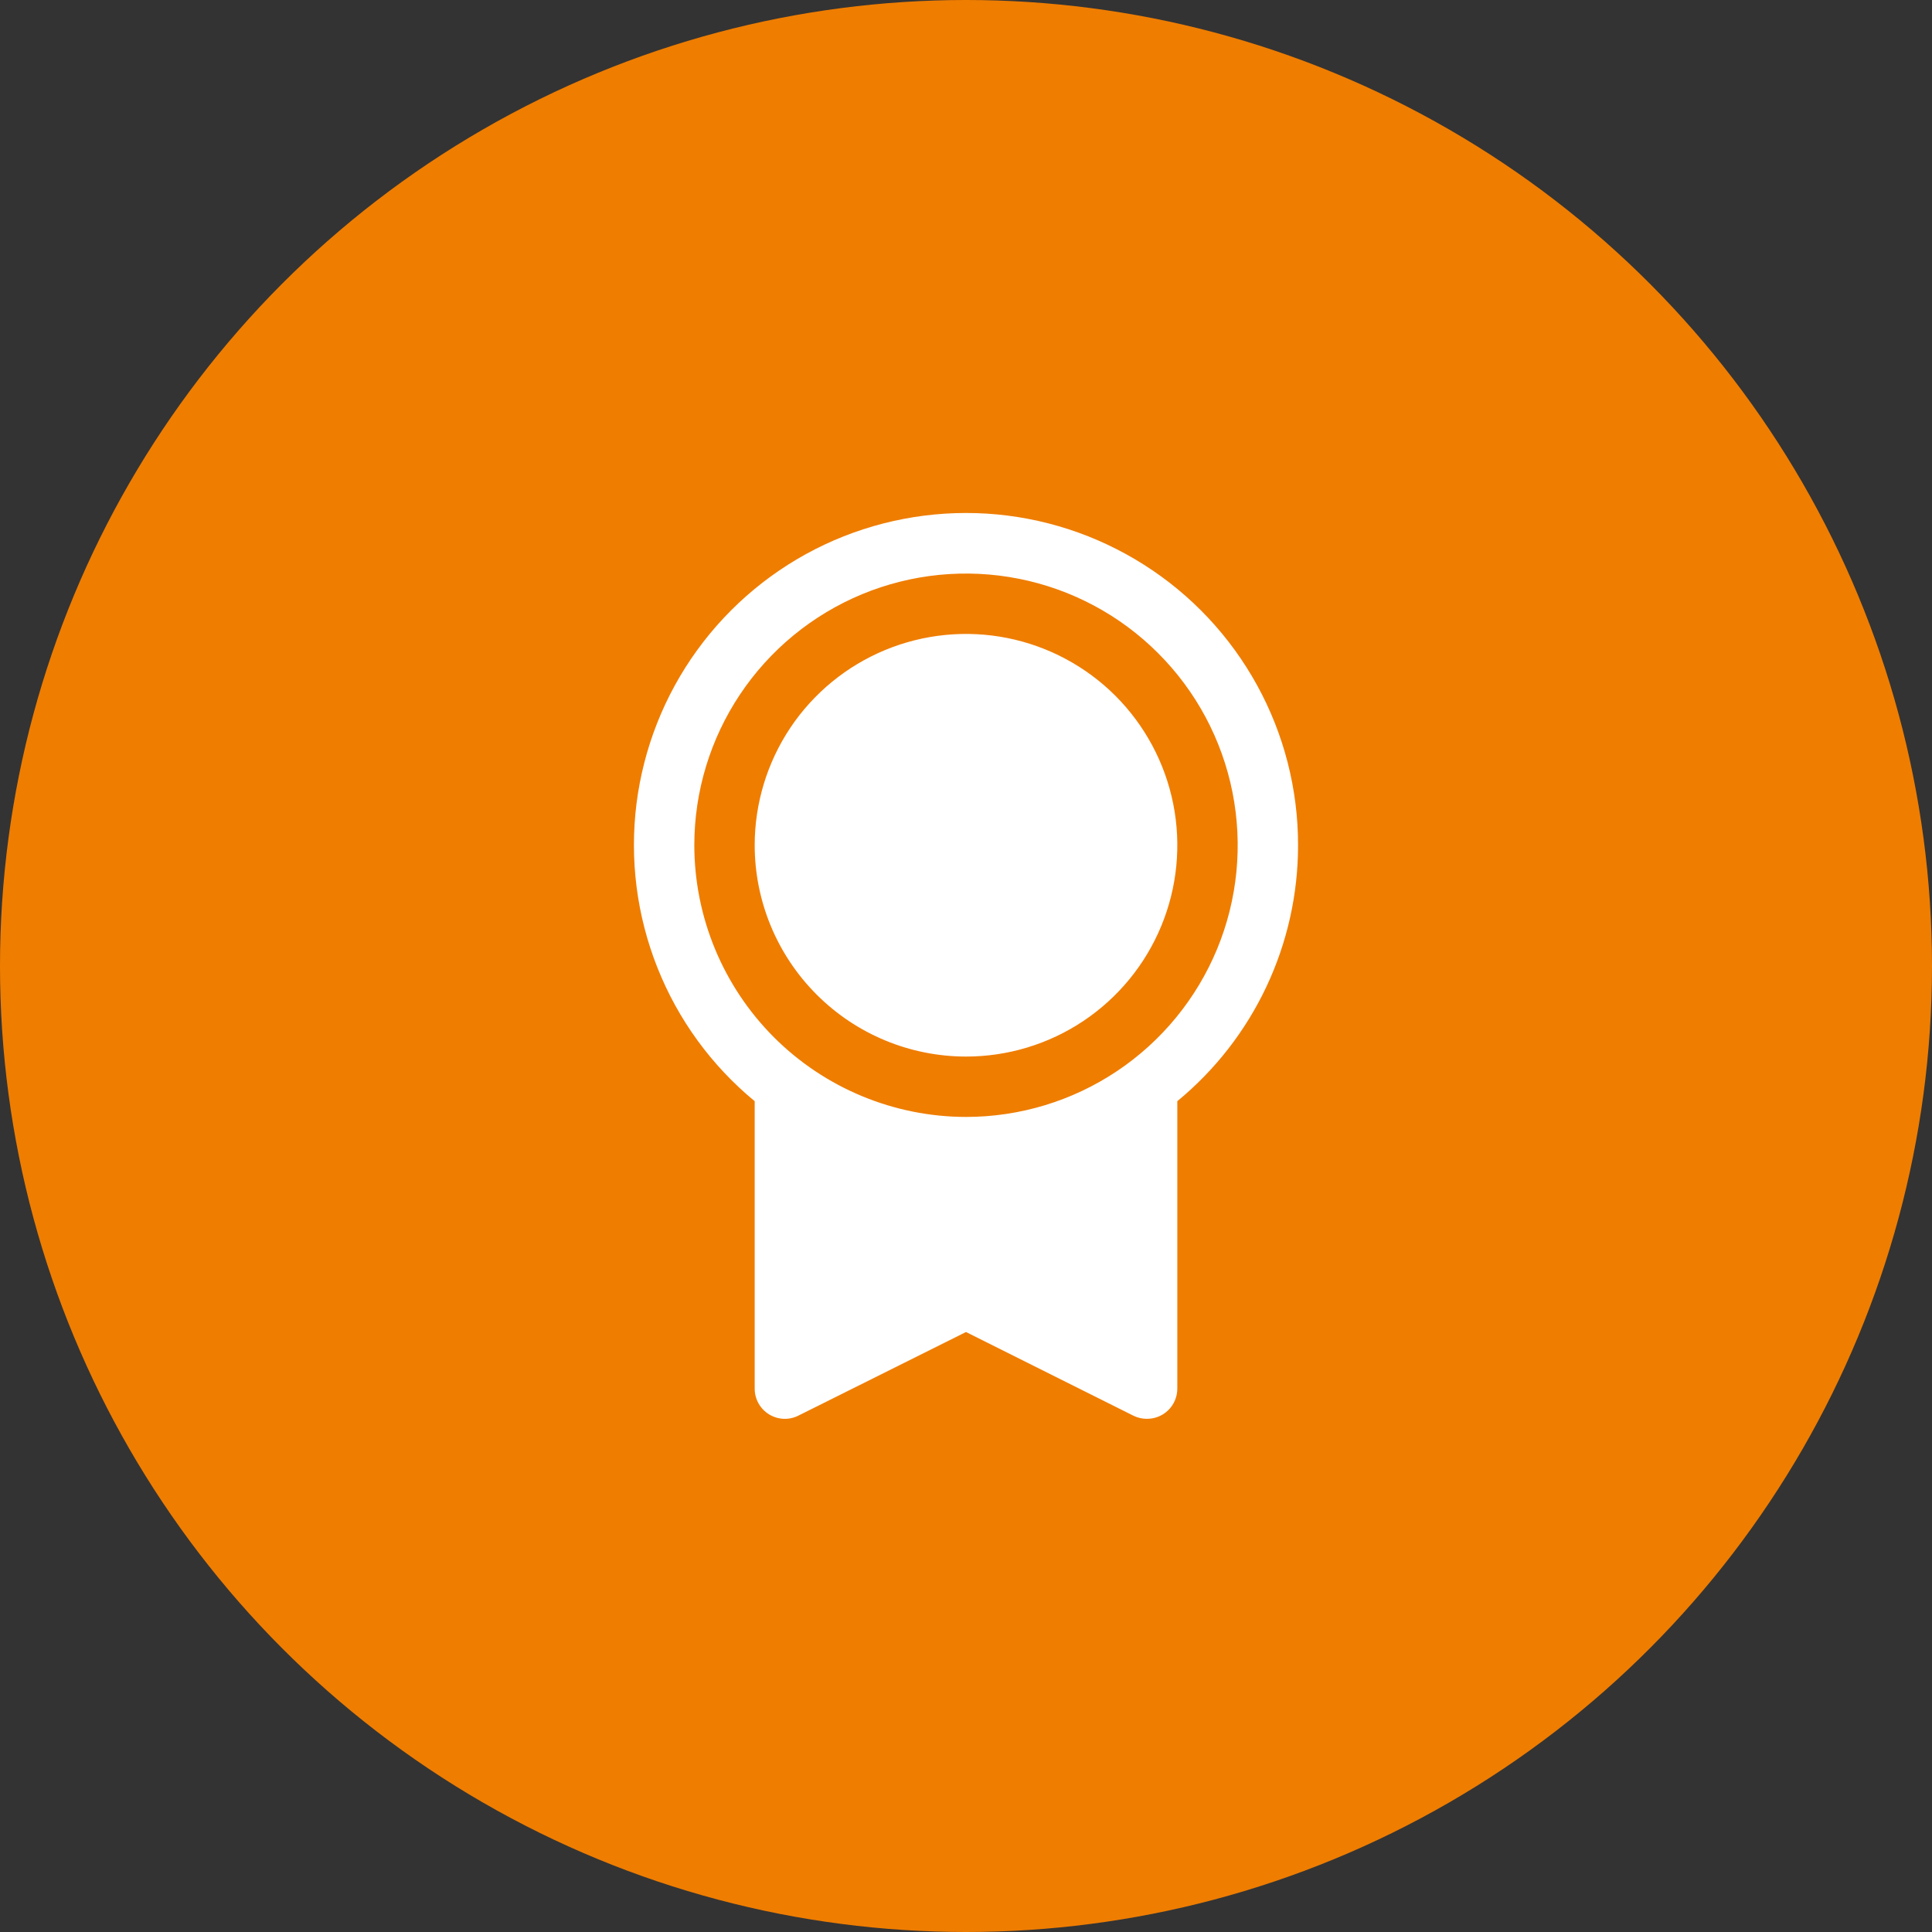 <svg width="40" height="40" viewBox="0 0 40 40" fill="none" xmlns="http://www.w3.org/2000/svg">
<rect x="0" y="0" width="40" height="40" fill="#333333" stroke="none"/>
<circle cx="20" cy="20" r="20" fill="#EF7D00"/>
<path d="M26.875 17.5C26.876 16.341 26.584 15.201 26.026 14.186C25.468 13.171 24.663 12.312 23.684 11.692C22.706 11.071 21.587 10.707 20.431 10.634C19.274 10.562 18.119 10.783 17.07 11.276C16.022 11.77 15.116 12.521 14.435 13.459C13.755 14.396 13.323 15.491 13.178 16.64C13.034 17.79 13.183 18.957 13.611 20.034C14.038 21.111 14.731 22.062 15.625 22.799V28.75C15.625 28.857 15.652 28.962 15.704 29.055C15.756 29.148 15.831 29.226 15.921 29.282C16.012 29.338 16.116 29.37 16.222 29.375C16.328 29.38 16.434 29.357 16.53 29.309L20 27.578L23.471 29.313C23.558 29.355 23.654 29.376 23.75 29.375C23.916 29.375 24.075 29.309 24.192 29.192C24.309 29.075 24.375 28.916 24.375 28.75V22.799C25.157 22.155 25.787 21.346 26.219 20.43C26.651 19.514 26.875 18.513 26.875 17.5ZM14.375 17.5C14.375 16.387 14.705 15.3 15.323 14.375C15.941 13.45 16.82 12.729 17.847 12.303C18.875 11.877 20.006 11.766 21.097 11.983C22.189 12.2 23.191 12.736 23.977 13.523C24.764 14.309 25.3 15.312 25.517 16.403C25.734 17.494 25.623 18.625 25.197 19.653C24.771 20.68 24.05 21.559 23.125 22.177C22.2 22.795 21.113 23.125 20 23.125C18.509 23.123 17.079 22.53 16.024 21.476C14.97 20.421 14.377 18.991 14.375 17.5ZM15.625 17.5C15.625 16.635 15.882 15.789 16.362 15.069C16.843 14.35 17.526 13.789 18.326 13.458C19.125 13.127 20.005 13.04 20.854 13.209C21.702 13.378 22.482 13.795 23.094 14.406C23.705 15.018 24.122 15.798 24.291 16.646C24.46 17.495 24.373 18.375 24.042 19.174C23.711 19.974 23.15 20.657 22.431 21.138C21.711 21.619 20.865 21.875 20 21.875C18.84 21.874 17.728 21.413 16.908 20.592C16.088 19.772 15.626 18.66 15.625 17.5Z" fill="white"/>
</svg>
